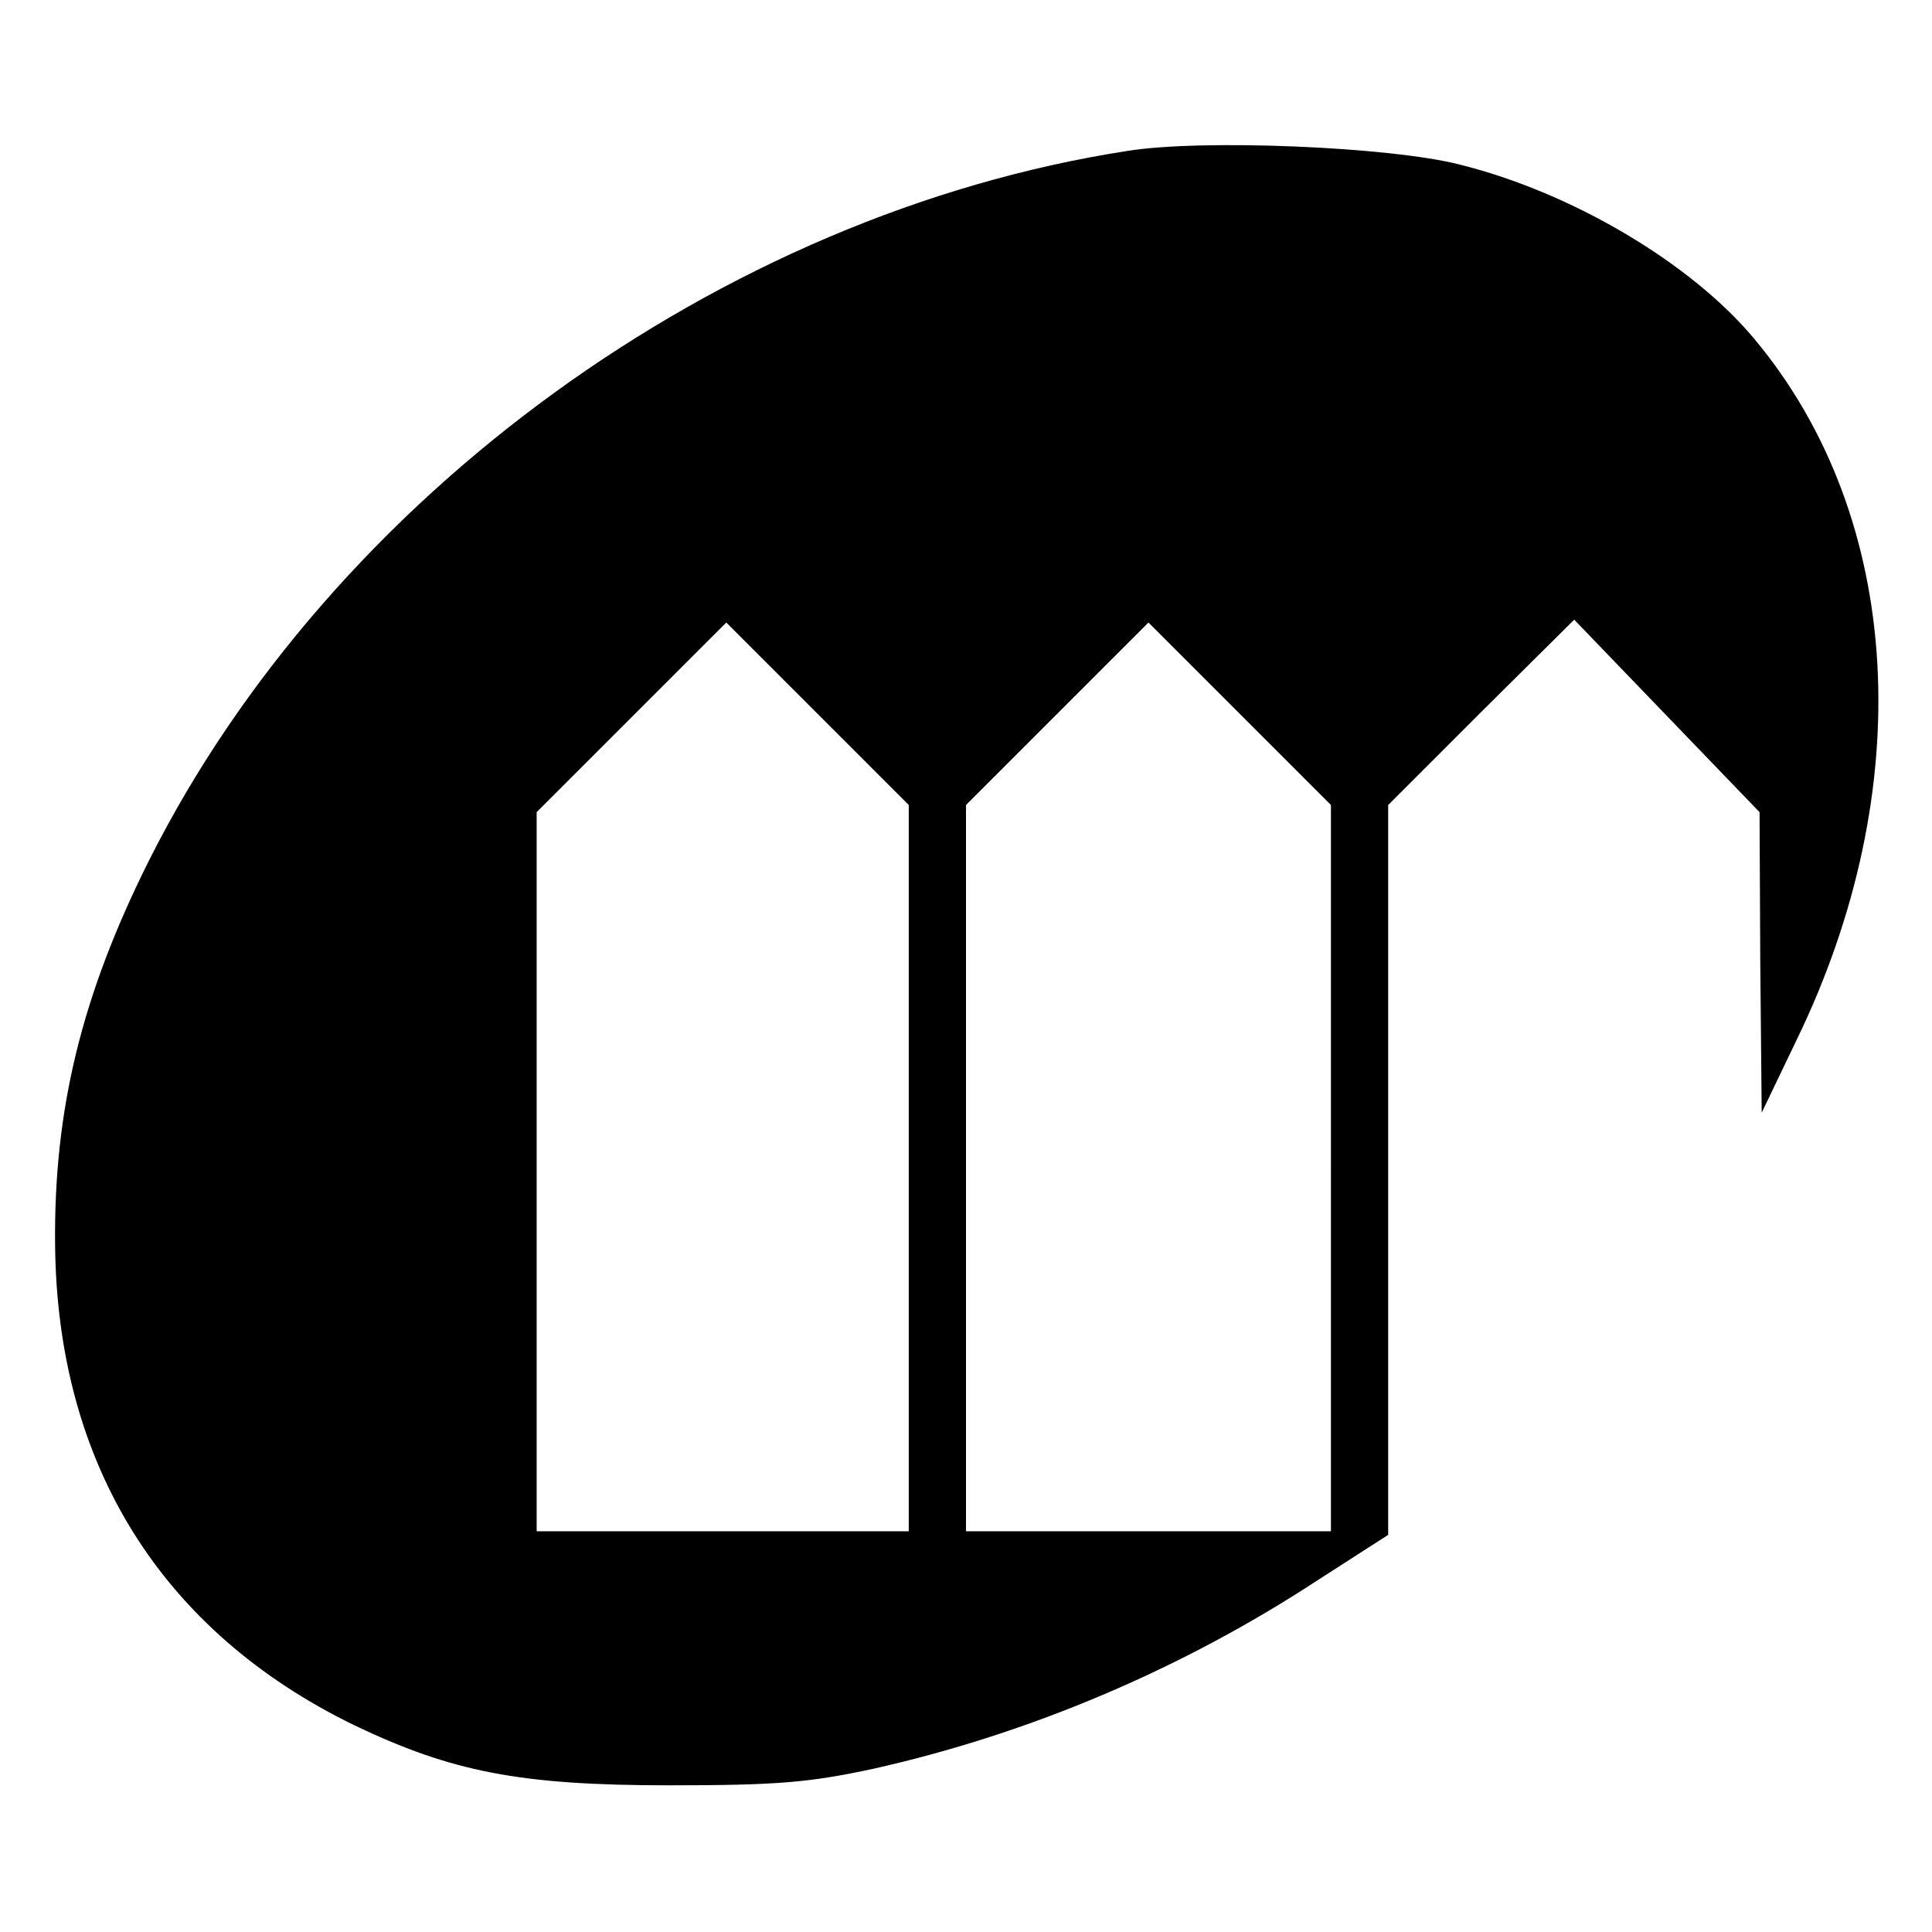 <?xml version="1.0" standalone="no"?>
<!DOCTYPE svg PUBLIC "-//W3C//DTD SVG 20010904//EN"
 "http://www.w3.org/TR/2001/REC-SVG-20010904/DTD/svg10.dtd">
<svg version="1.0" xmlns="http://www.w3.org/2000/svg"
 width="270pt" height="270pt" viewBox="0 0 270 270"
 preserveAspectRatio="xMidYMid meet">
<g transform="translate(0,270) scale(0.1,-0.1)"
fill="#000000" stroke="none">
<path d="M1575 2489 c-567 -88 -1111 -482 -1367 -992 -94 -188 -133 -348 -131
-537 3 -307 149 -540 418 -671 136 -65 231 -84 440 -84 153 0 196 4 285 23
219 49 433 140 622 264 l98 63 0 510 0 510 130 130 130 129 129 -134 130 -135
1 -210 2 -210 48 100 c172 353 150 732 -58 981 -88 106 -255 205 -412 244 -97
25 -361 36 -465 19z m-305 -1421 l0 -508 -260 0 -260 0 0 502 0 503 132 132
133 133 127 -127 128 -128 0 -507z m590 0 l0 -508 -255 0 -255 0 0 507 0 508
127 127 128 128 127 -127 128 -128 0 -507z"/>
</g>
</svg>
